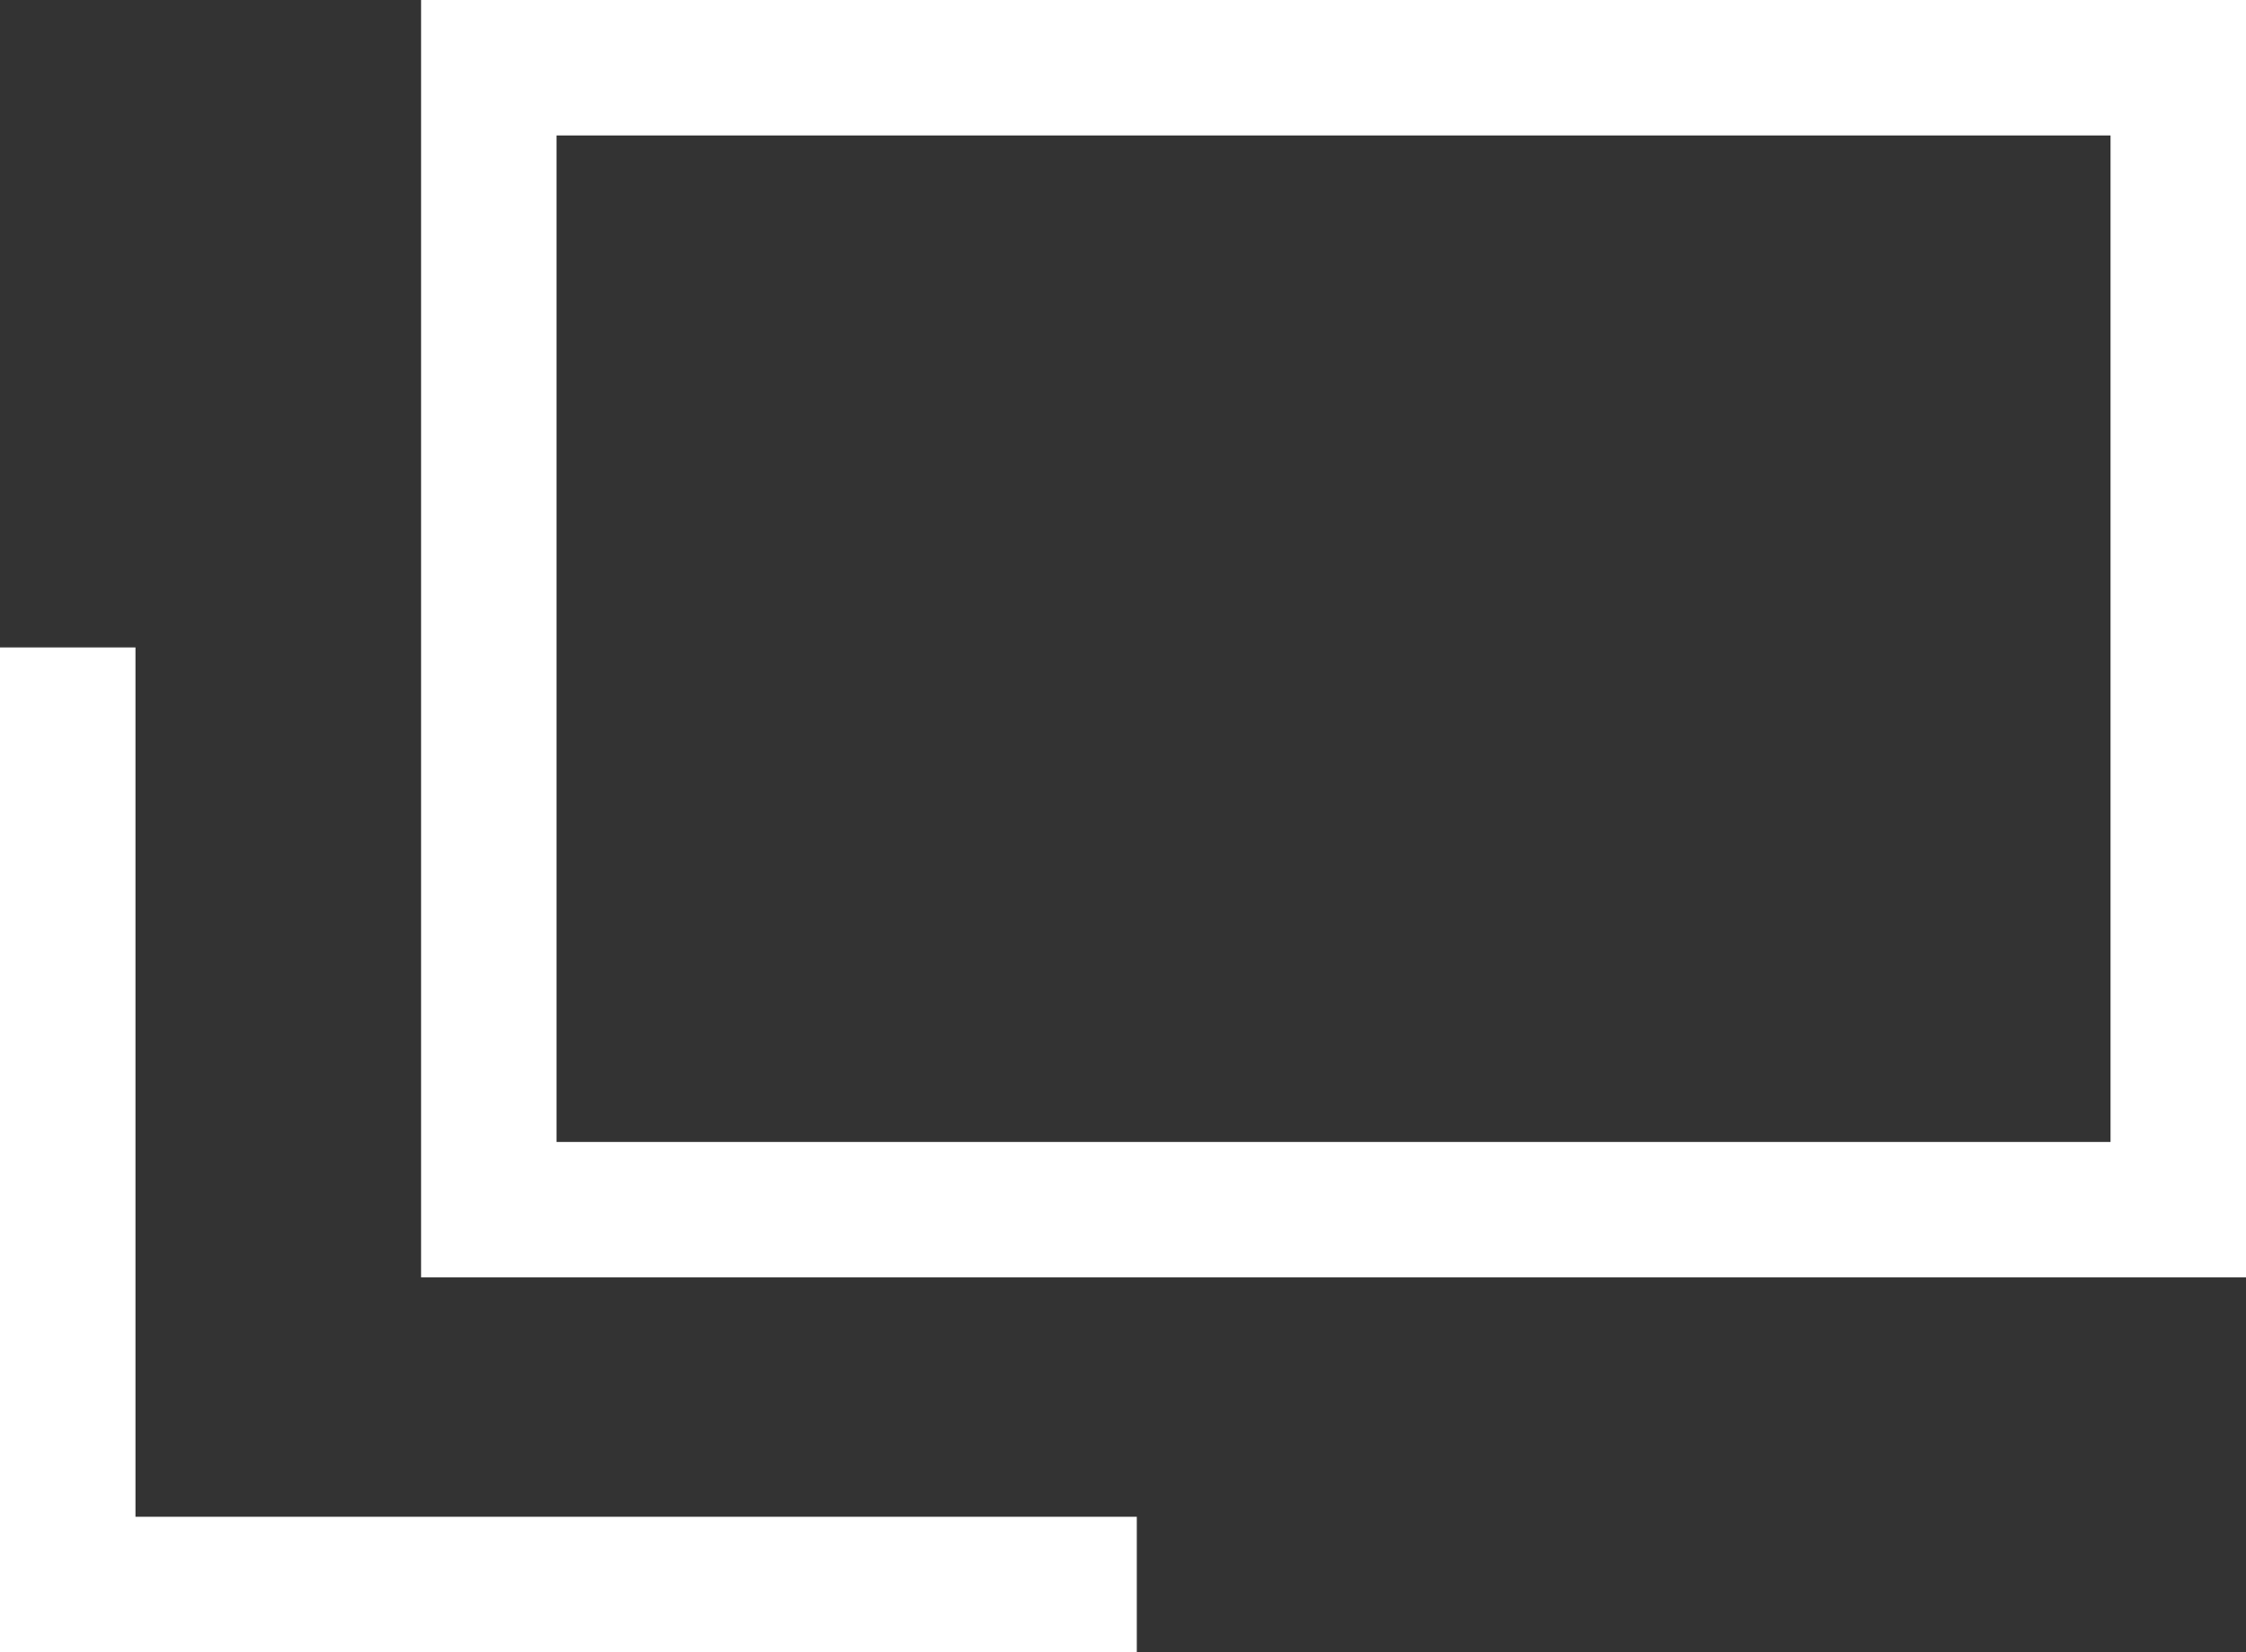 <svg xmlns="http://www.w3.org/2000/svg" width="13.265" height="9.76" viewBox="0 0 13.265 9.76">
  <rect x="0" y="0" width="13.265" height="9.76" fill="#333333" stroke="none"/>
  <g id="グループ_11416" data-name="グループ 11416" transform="translate(-951.728 -8453.617)">
    <g id="長方形_72396" data-name="長方形 72396" transform="translate(954.215 8453.617)" fill="none" stroke="#fff" stroke-width="0.8">
      <rect width="10.778" height="7.545" stroke="none"/>
      <rect x="0.4" y="0.4" width="9.978" height="6.745" fill="none"/>
    </g>
    <path id="パス_19211" data-name="パス 19211" d="M2131.128-10172.457v5.535h6.314" transform="translate(-1179 18629.898)" fill="none" stroke="#fff" stroke-width="0.8"/>
  </g>
</svg>

